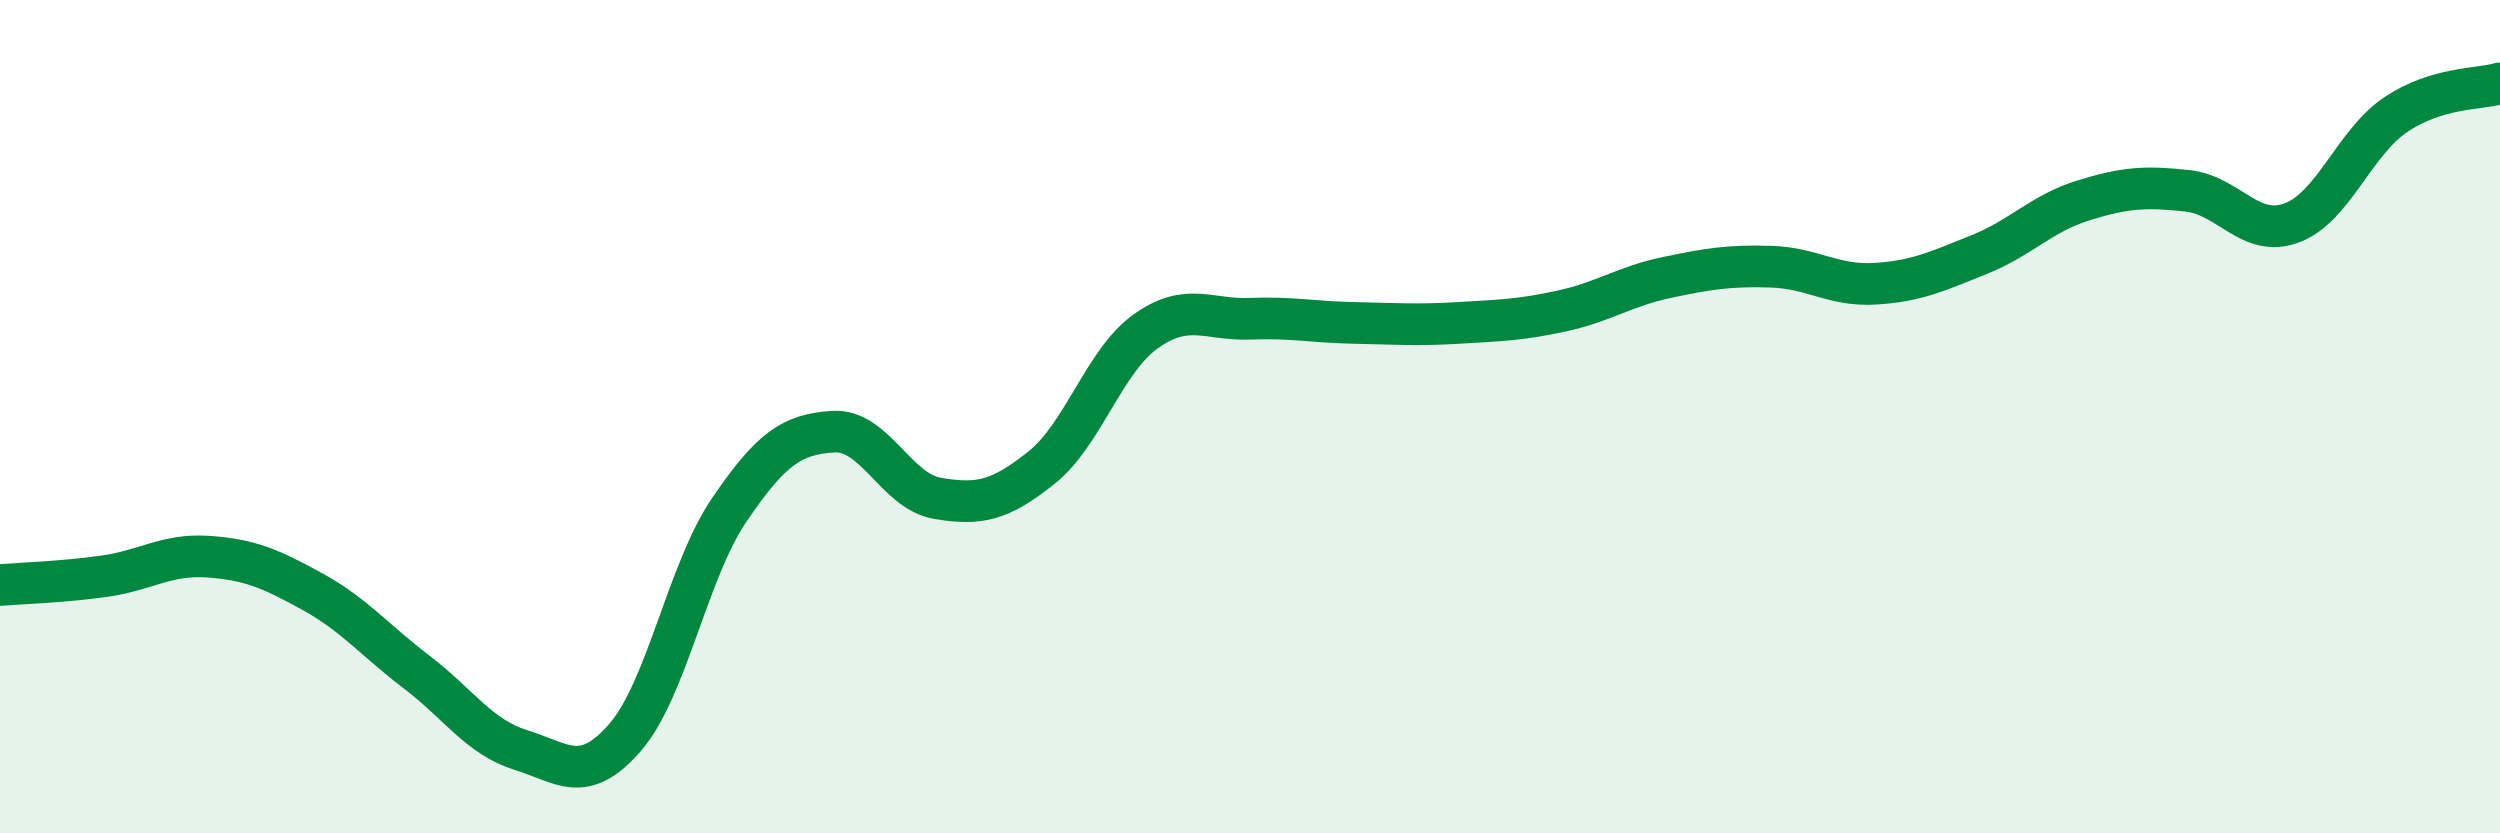 
    <svg width="60" height="20" viewBox="0 0 60 20" xmlns="http://www.w3.org/2000/svg">
      <path
        d="M 0,14.04 C 0.5,14 1.5,13.97 2.5,13.83 C 3.5,13.69 4,13.29 5,13.36 C 6,13.43 6.5,13.65 7.5,14.2 C 8.5,14.75 9,15.37 10,16.13 C 11,16.89 11.5,17.69 12.5,18 C 13.5,18.31 14,18.85 15,17.7 C 16,16.55 16.5,13.71 17.5,12.24 C 18.5,10.77 19,10.42 20,10.36 C 21,10.3 21.5,11.79 22.5,11.96 C 23.5,12.13 24,12.02 25,11.22 C 26,10.42 26.5,8.66 27.5,7.95 C 28.5,7.24 29,7.69 30,7.65 C 31,7.61 31.5,7.73 32.5,7.75 C 33.5,7.77 34,7.81 35,7.75 C 36,7.69 36.5,7.68 37.5,7.46 C 38.5,7.24 39,6.87 40,6.66 C 41,6.45 41.5,6.37 42.5,6.4 C 43.5,6.43 44,6.87 45,6.81 C 46,6.75 46.5,6.51 47.5,6.11 C 48.5,5.71 49,5.12 50,4.81 C 51,4.5 51.5,4.47 52.5,4.58 C 53.5,4.69 54,5.72 55,5.35 C 56,4.98 56.5,3.42 57.5,2.75 C 58.5,2.08 59.5,2.15 60,2L60 20L0 20Z"
        fill="#008740"
        opacity="0.1"
        stroke-linecap="round"
        stroke-linejoin="round"
      />
      <path
        d="M 0,14.04 C 0.5,14 1.5,13.97 2.5,13.83 C 3.5,13.69 4,13.29 5,13.36 C 6,13.43 6.5,13.65 7.5,14.2 C 8.5,14.75 9,15.37 10,16.13 C 11,16.89 11.5,17.69 12.5,18 C 13.5,18.31 14,18.85 15,17.7 C 16,16.55 16.5,13.71 17.5,12.24 C 18.5,10.77 19,10.42 20,10.36 C 21,10.3 21.5,11.79 22.5,11.96 C 23.5,12.13 24,12.02 25,11.22 C 26,10.42 26.5,8.66 27.5,7.95 C 28.5,7.24 29,7.69 30,7.65 C 31,7.61 31.5,7.73 32.5,7.75 C 33.5,7.77 34,7.81 35,7.75 C 36,7.69 36.5,7.68 37.5,7.46 C 38.5,7.24 39,6.87 40,6.66 C 41,6.45 41.5,6.37 42.5,6.4 C 43.5,6.43 44,6.87 45,6.81 C 46,6.75 46.5,6.51 47.5,6.11 C 48.5,5.71 49,5.12 50,4.81 C 51,4.5 51.5,4.47 52.5,4.58 C 53.5,4.69 54,5.72 55,5.35 C 56,4.98 56.5,3.42 57.5,2.75 C 58.5,2.08 59.5,2.15 60,2"
        stroke="#008740"
        stroke-width="1"
        fill="none"
        stroke-linecap="round"
        stroke-linejoin="round"
      />
    </svg>
  